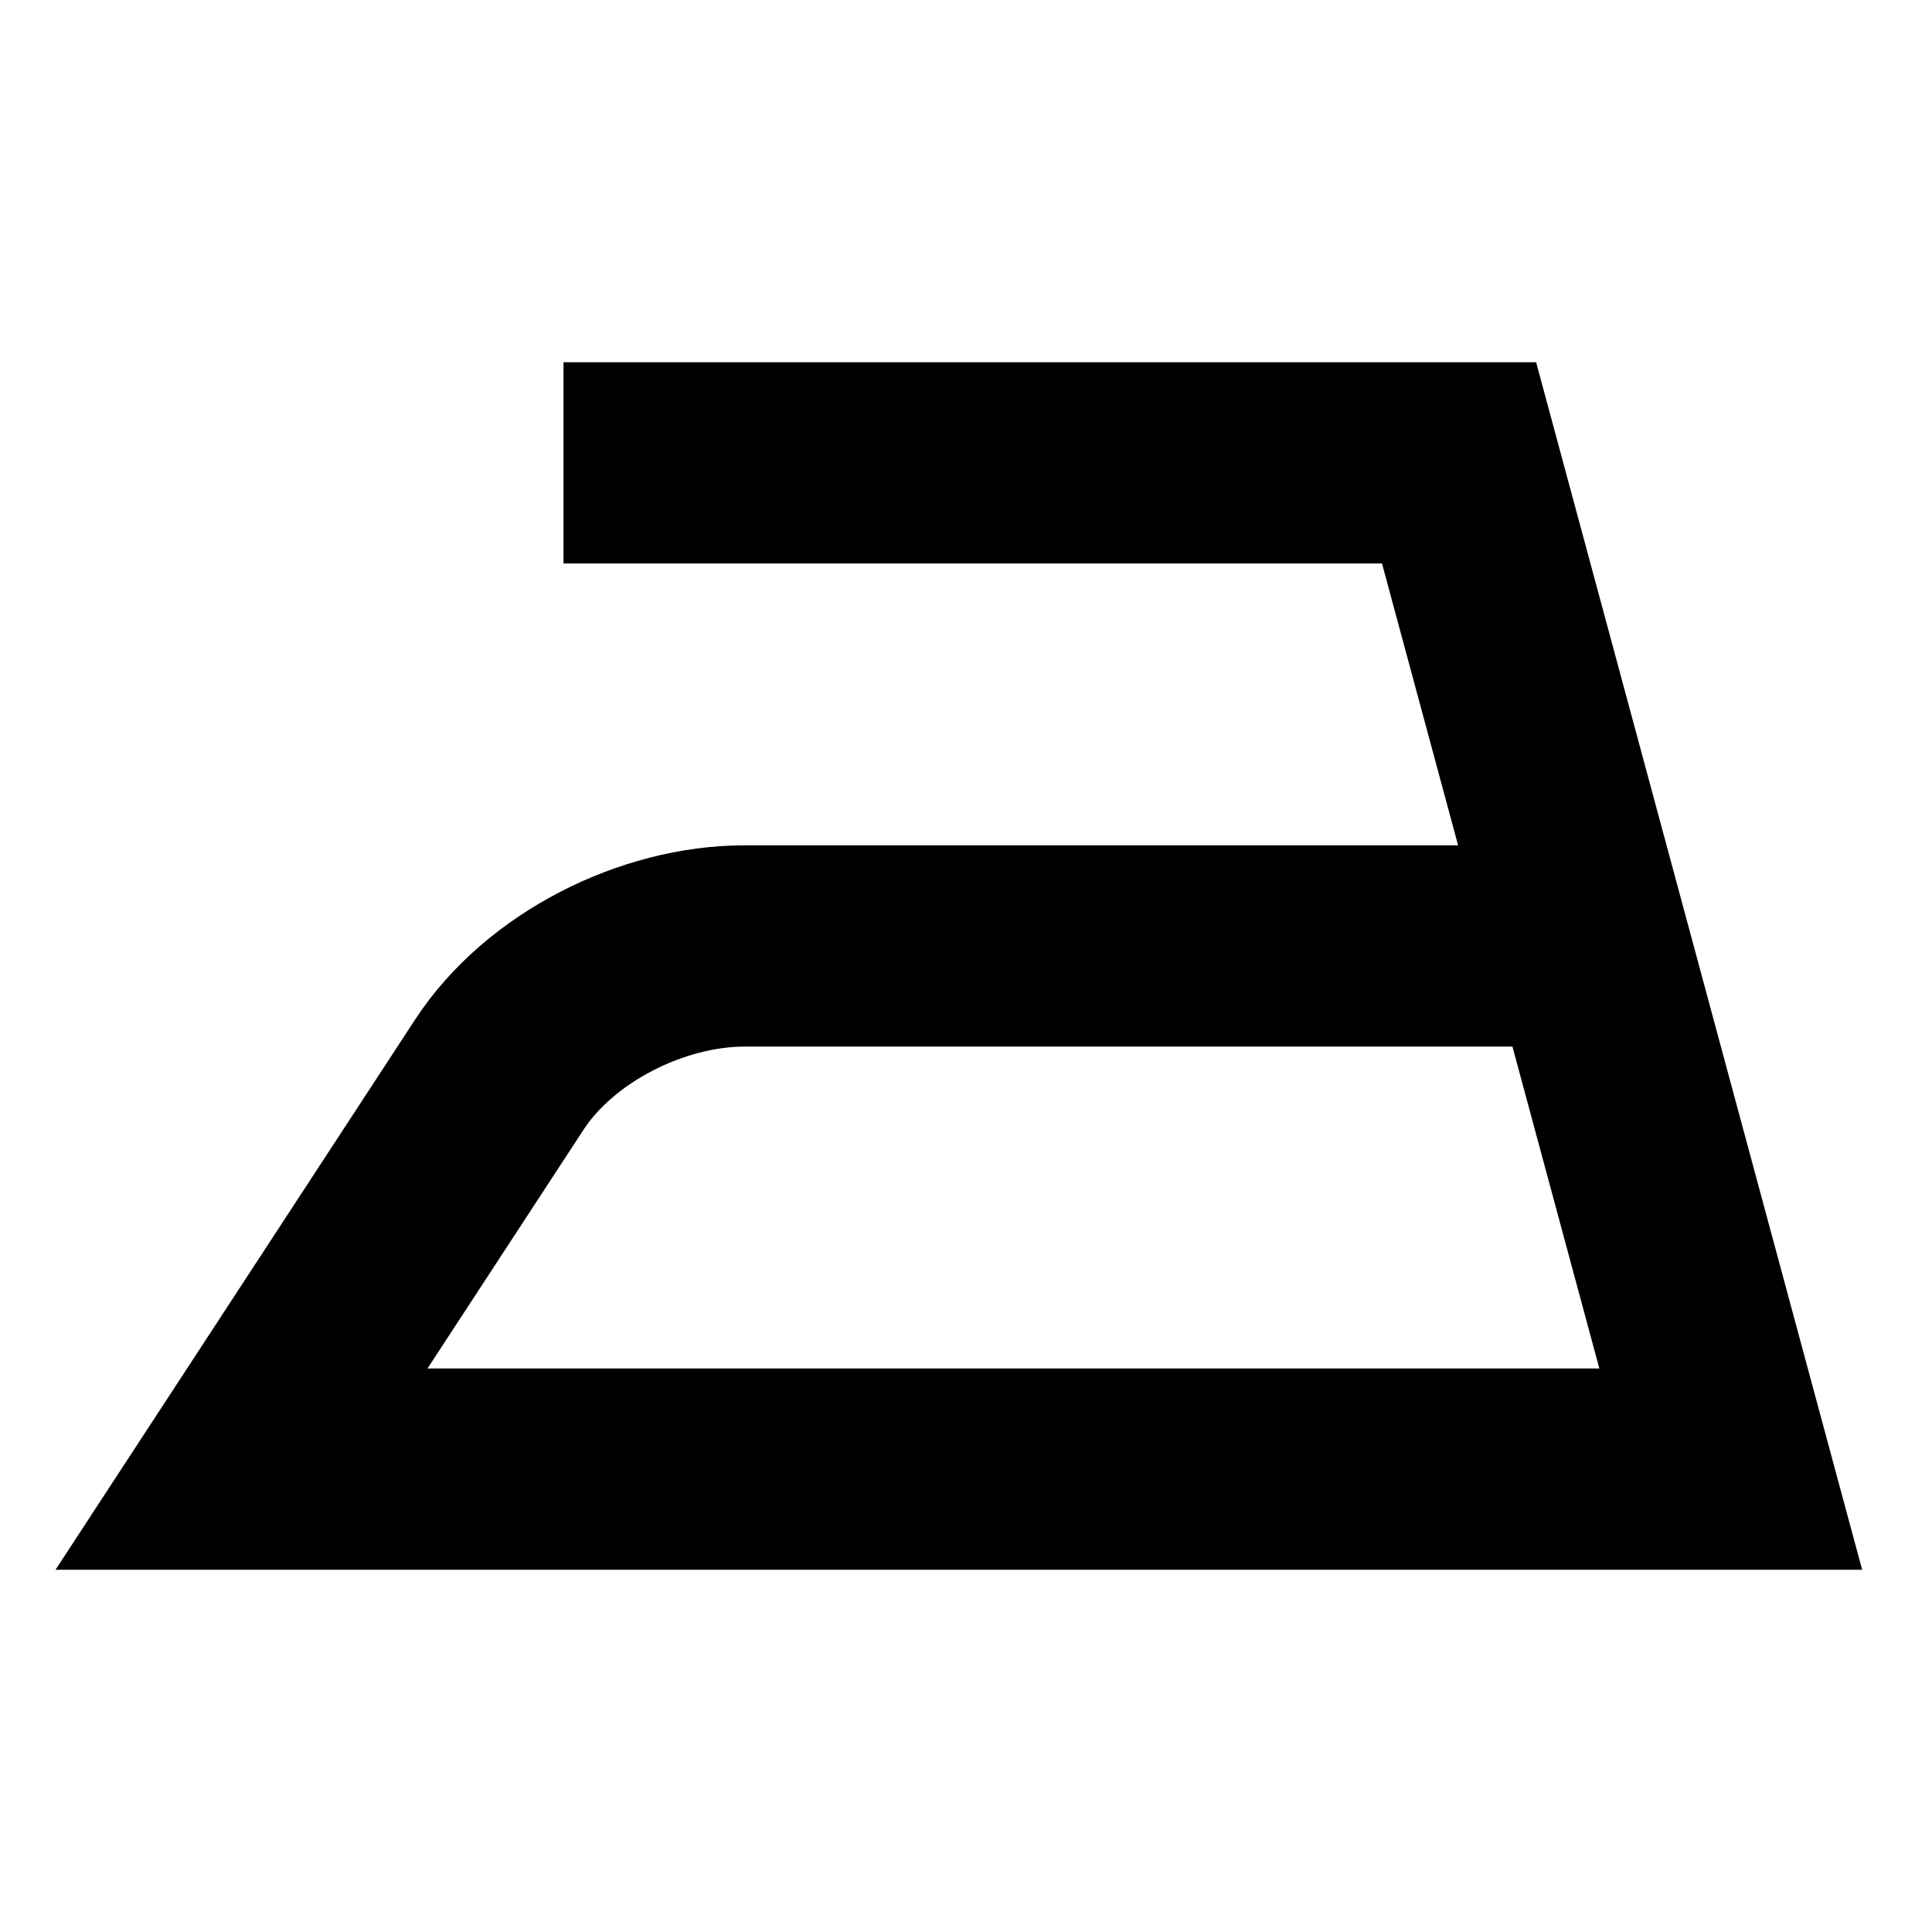 <?xml version="1.0" encoding="UTF-8"?>
<svg width="96mm" height="96mm" version="1.1" viewBox="0 0 96 96" xmlns="http://www.w3.org/2000/svg">
 <path d="m28 23h44.5l13.5 50h-74l12.81-19.6c2.51-3.84 7.599-6.396 12.19-6.396h42" fill="none" stroke="#000" stroke-width="10"/>
</svg>
